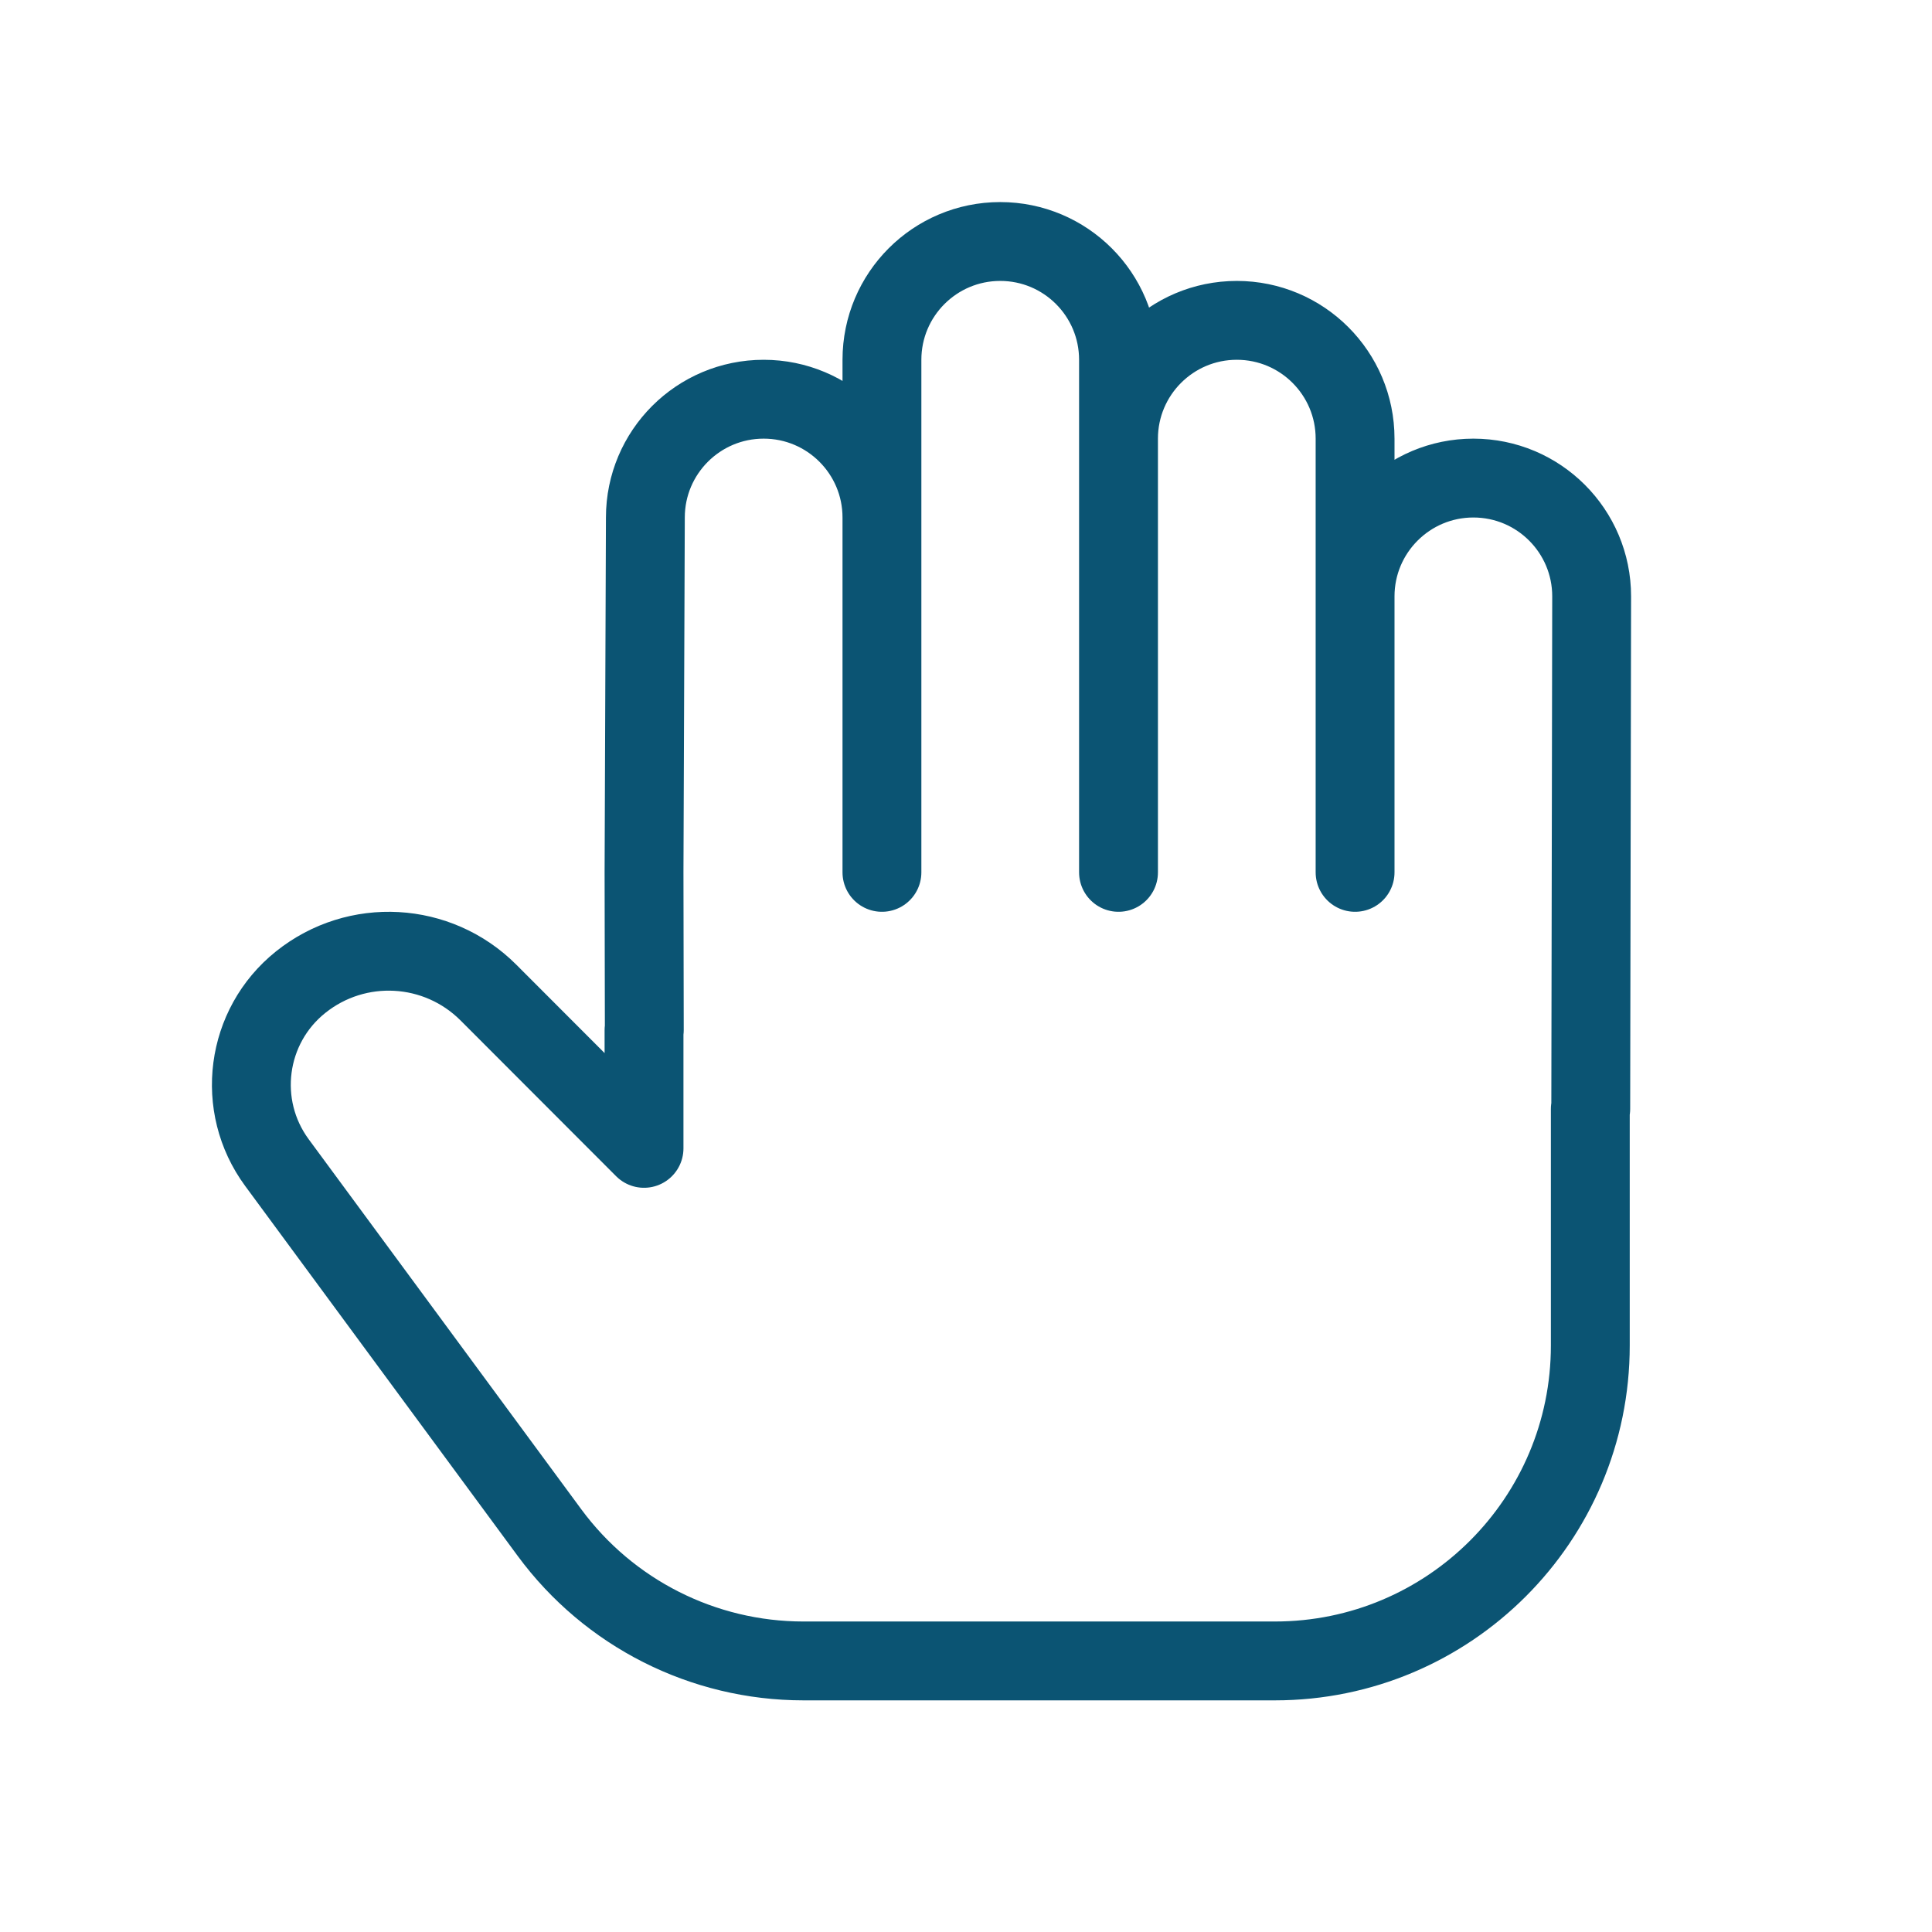 <?xml version="1.0" encoding="utf-8"?>
<svg xmlns="http://www.w3.org/2000/svg" width="49" height="49" viewBox="0 0 49 49" fill="none">
<path d="M40.334 28.125V34.125C40.334 38.543 36.752 42.125 32.334 42.125H20.377C17.834 42.125 15.443 40.916 13.936 38.87L7.024 29.487C5.964 28.047 6.229 26.026 7.626 24.909C9.049 23.77 11.1 23.885 12.388 25.174L16.334 29.125V26.125H16.341L16.334 22.125L16.368 13.125C16.368 11.468 17.712 10.125 19.368 10.125C21.025 10.125 22.368 11.468 22.368 13.125V22.125V9.125C22.368 7.468 23.712 6.125 25.368 6.125C27.025 6.125 28.368 7.468 28.368 9.125V22.125V11.125C28.368 9.468 29.712 8.125 31.368 8.125C33.025 8.125 34.368 9.468 34.368 11.125V22.125V15.125C34.368 13.468 35.712 12.125 37.368 12.125C39.025 12.125 40.368 13.468 40.368 15.125L40.345 28.125H40.334Z" stroke="#0B5473" stroke-width="2" stroke-linecap="square" stroke-linejoin="round"/>
</svg>